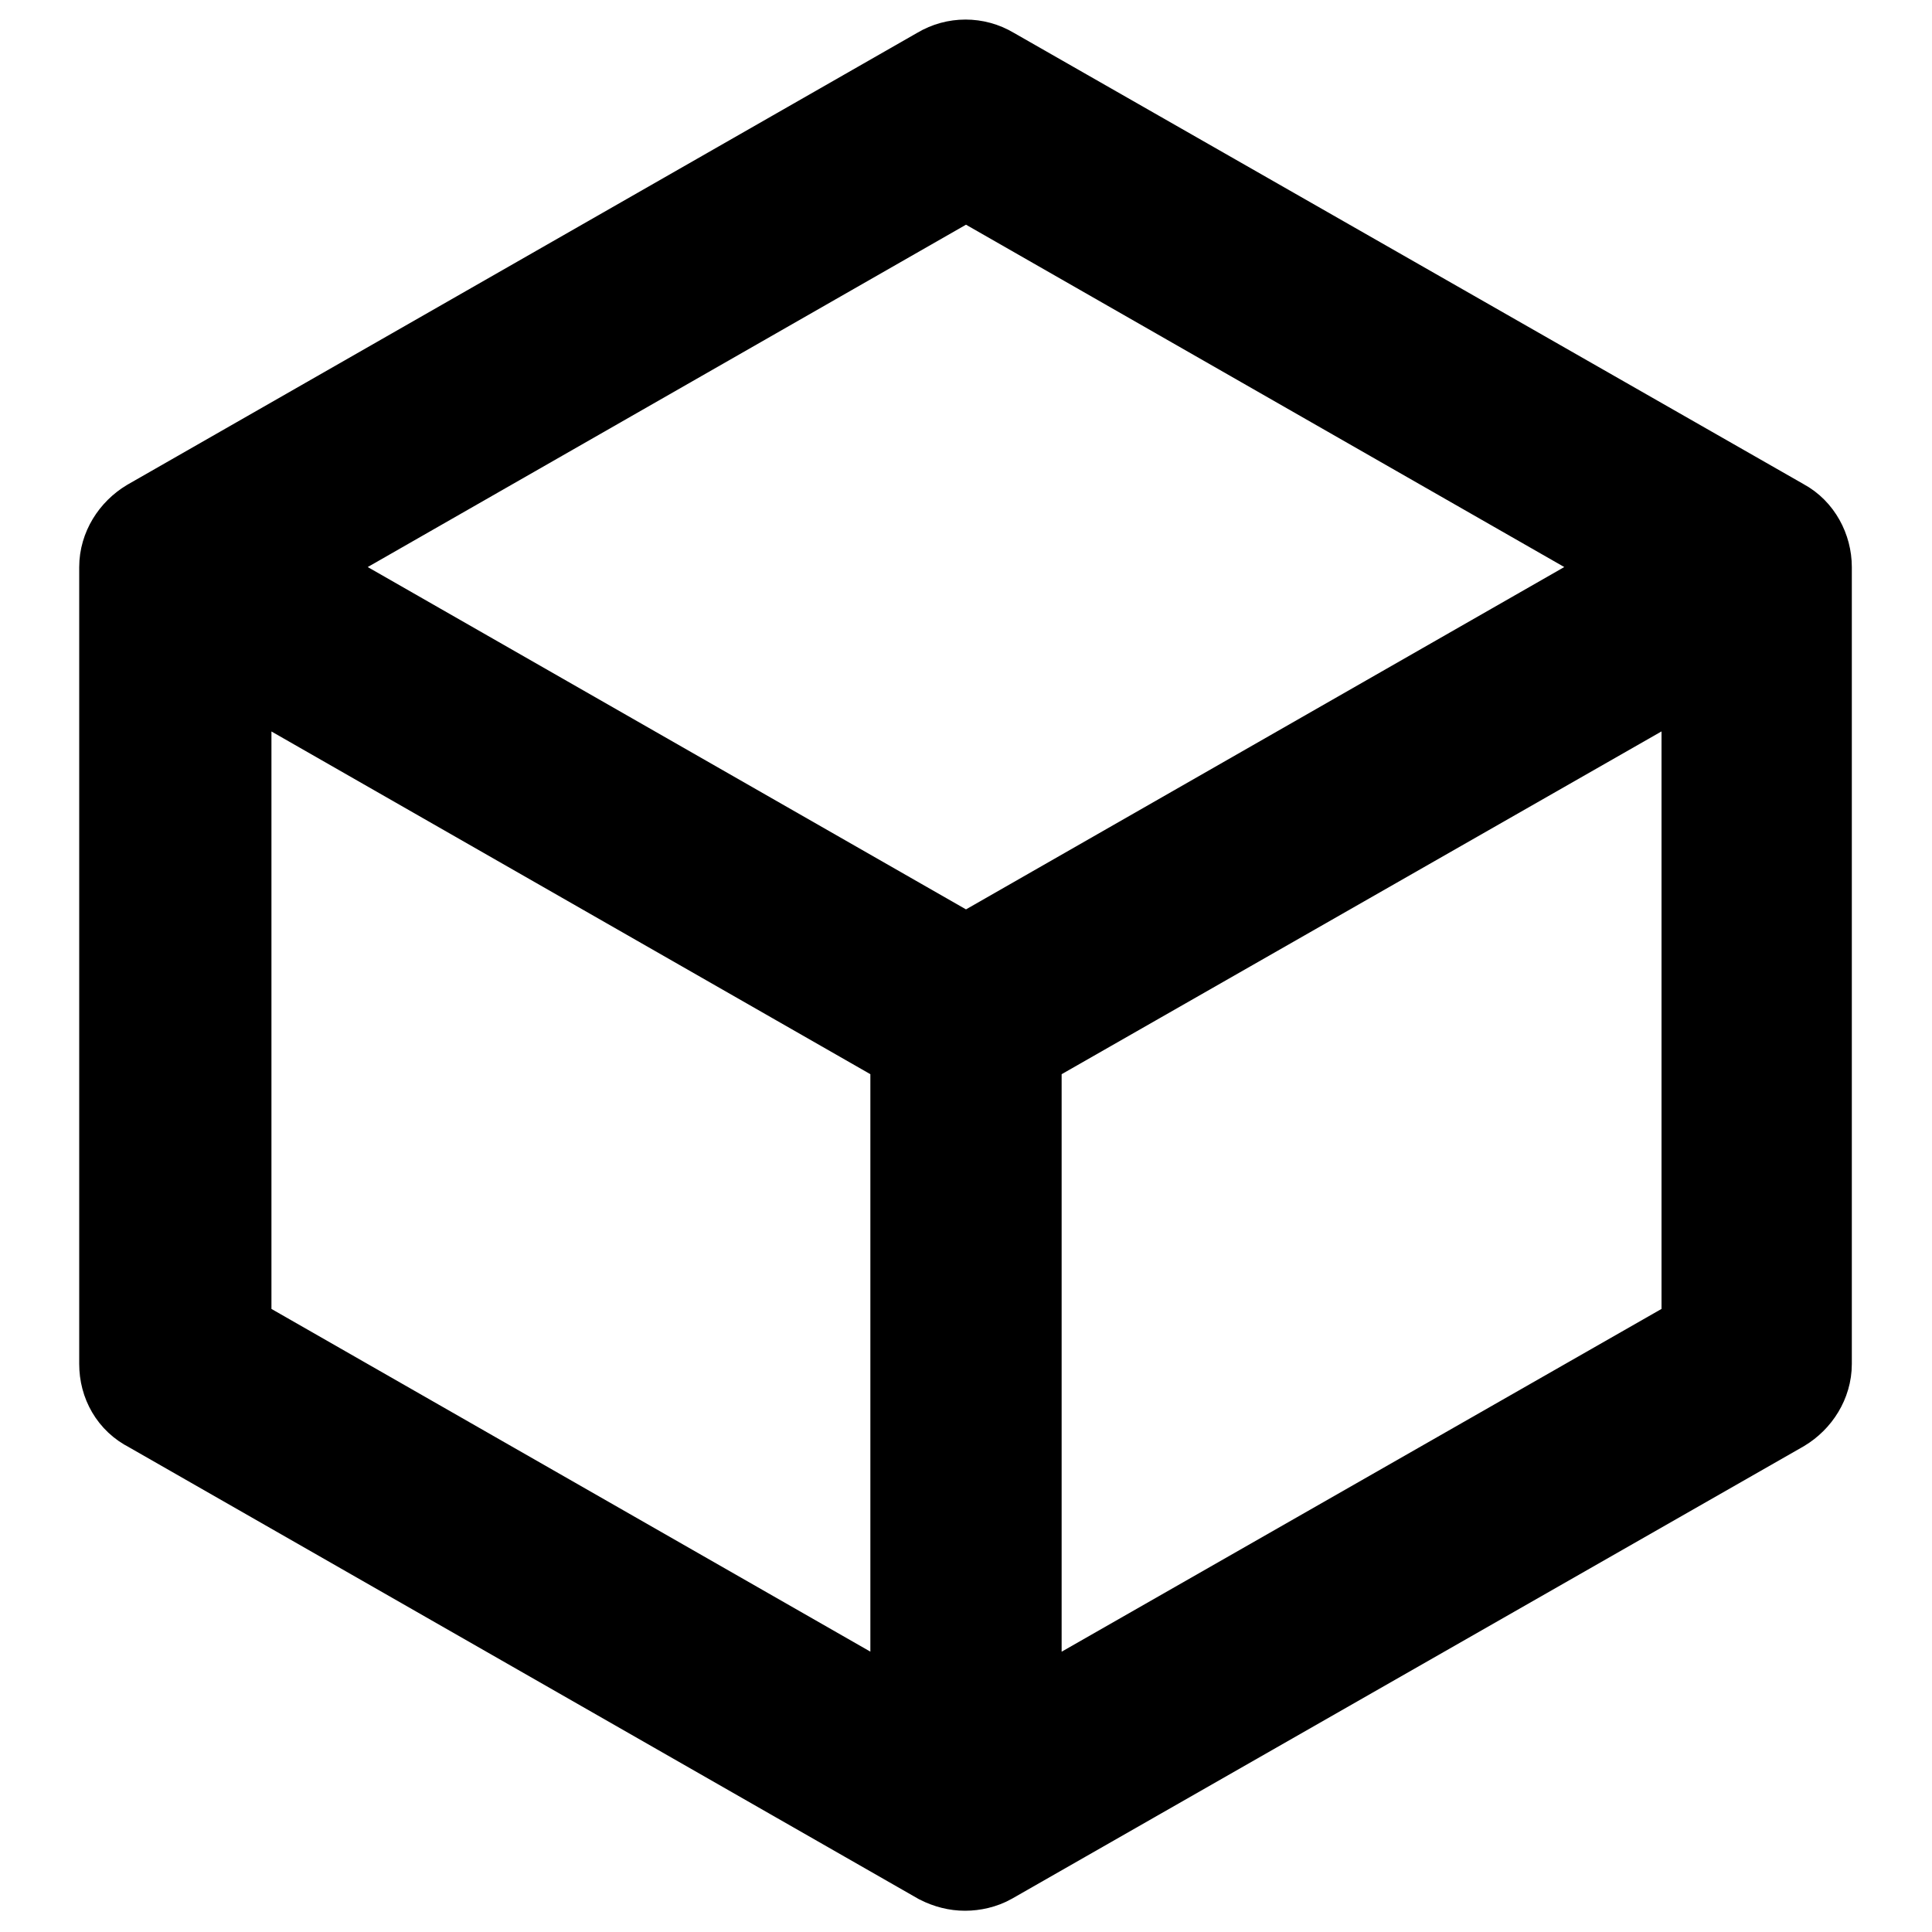 <?xml version="1.0" encoding="utf-8"?>
<!-- Generator: Adobe Illustrator 27.9.0, SVG Export Plug-In . SVG Version: 6.00 Build 0)  -->
<svg version="1.1" id="Livello_1" xmlns="http://www.w3.org/2000/svg" xmlns:xlink="http://www.w3.org/1999/xlink" x="0px" y="0px"
	 viewBox="0 0 200 200" style="enable-background:new 0 0 200 200;" xml:space="preserve">
<path style="fill:#020203;stroke:#000000;stroke-width:10;stroke-miterlimit:10;" d="M184.3,54.5L102.4,7.7c-1.5-0.9-3.4-0.9-4.9,0
	L15.7,54.5c-1.5,0.9-2.5,2.5-2.5,4.2v82.5c0,1.8,0.9,3.4,2.5,4.2l81.8,46.8c0.8,0.4,1.6,0.6,2.4,0.6s1.7-0.2,2.4-0.6l81.9-46.8
	c1.5-0.9,2.5-2.5,2.5-4.2V58.7C186.7,57,185.8,55.3,184.3,54.5z M95.1,179.6l-72-41.2V67.1l72,41.2V179.6z M100,99.9L28,58.7
	l72-41.2l72,41.2L100,99.9z M177,138.4l-72.1,41.2v-71.3L177,67.1V138.4z"/>
<path style="display:none;fill:#020203;stroke:#000000;stroke-width:10;stroke-miterlimit:10;" d="M188.5,71.1l-86.3-44.7
	c-1.4-0.7-3-0.7-4.4,0L11.5,71.1c-1.6,0.8-2.6,2.5-2.6,4.3v49.4c0,1.8,1,3.4,2.6,4.3l86.3,44.7c0.7,0.4,1.4,0.5,2.2,0.5
	s1.5-0.2,2.2-0.5l86.3-44.7c1.6-0.8,2.6-2.5,2.6-4.3V75.3C191.1,73.5,190.1,71.9,188.5,71.1z M95.2,161.5l-76.7-39.7V83.2l76.7,39.7
	V161.5z M100,114.6L24.1,75.3L100,36l75.9,39.3L100,114.6z M181.5,121.8l-76.7,39.7v-38.5l76.7-39.7V121.8z"/>
</svg>
